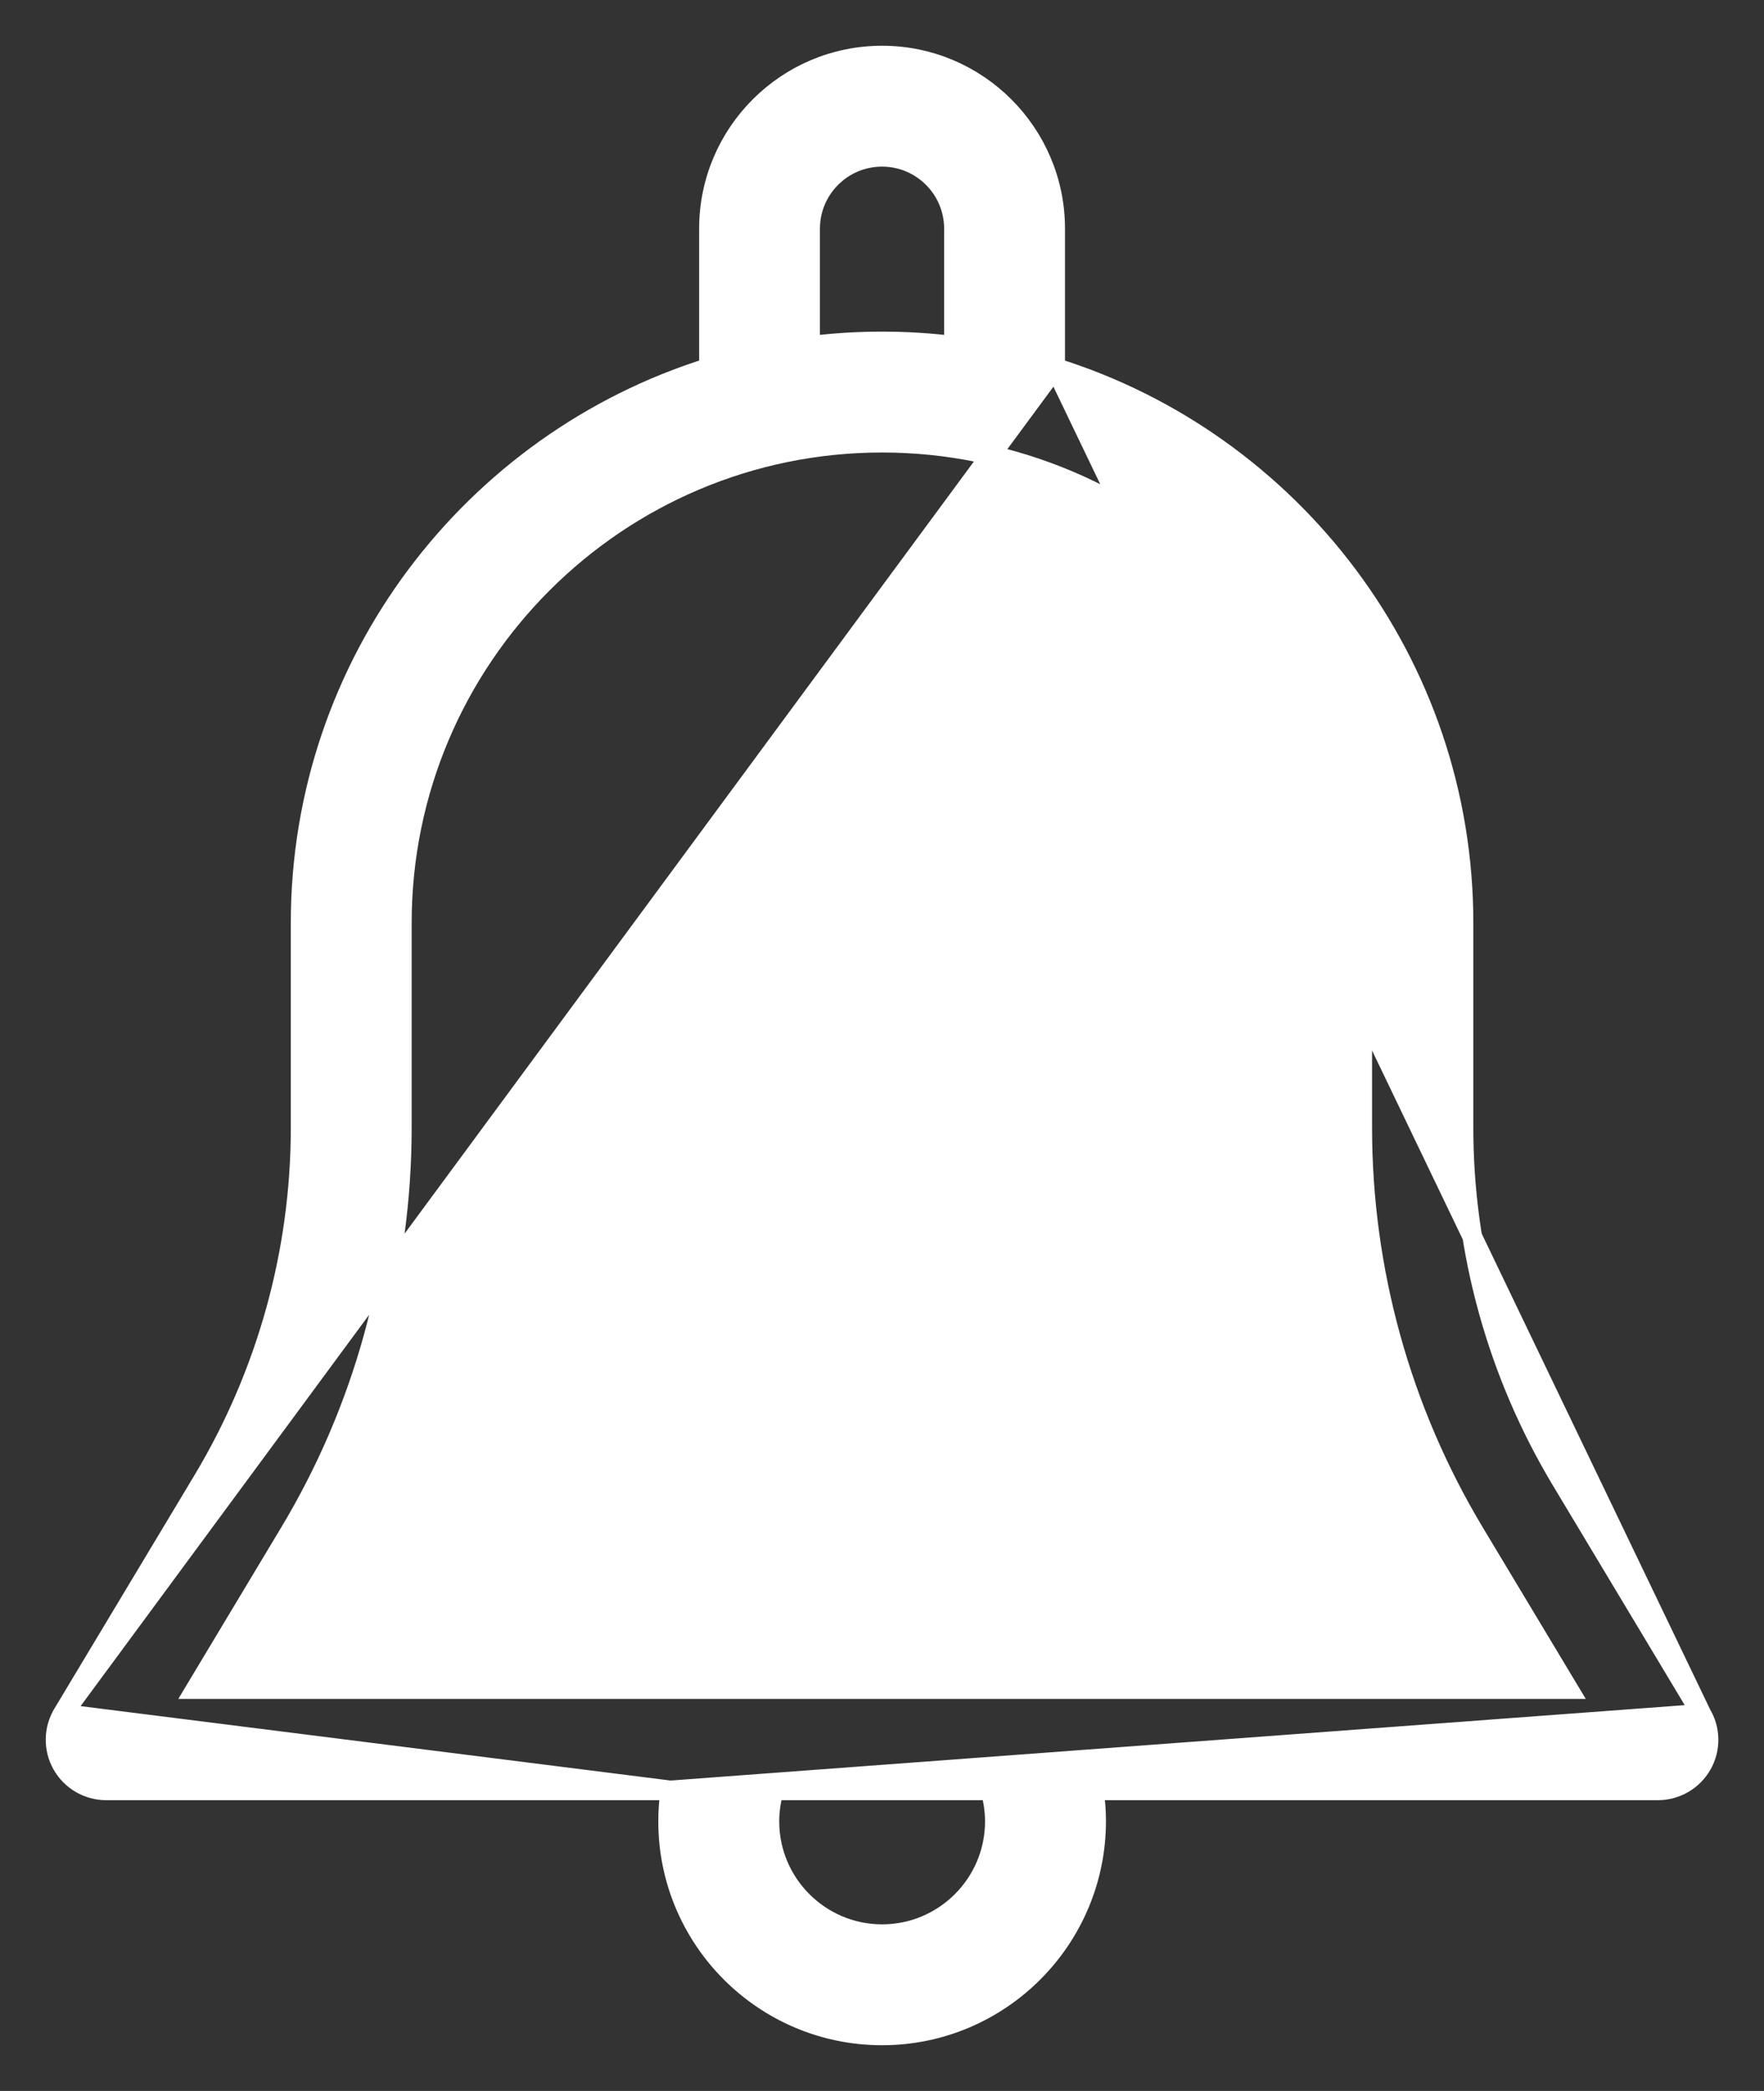 <svg width="27" height="32" viewBox="0 0 27 32" fill="none" xmlns="http://www.w3.org/2000/svg">
<rect x="0" y="0" width="27" height="32" fill="#333333" stroke="none"/>
<path d="M16.151 5.628C19.767 6.759 22.401 10.141 22.401 14.125V17.259C22.401 19.158 22.917 21.021 23.893 22.649C23.893 22.649 23.893 22.649 23.893 22.649L26.04 26.226L16.151 5.628ZM16.151 5.628V3.5C16.151 2.038 14.962 0.85 13.501 0.85C12.039 0.85 10.851 2.038 10.851 3.5V5.628C7.234 6.759 4.601 10.141 4.601 14.125V17.259C4.601 19.158 4.084 21.021 3.108 22.649C3.108 22.649 3.108 22.649 3.108 22.649L0.961 26.226C0.961 26.226 0.961 26.227 0.961 26.227M16.151 5.628L0.961 26.227M0.961 26.227C0.816 26.466 0.814 26.765 0.95 27.006L0.95 27.006C1.088 27.25 1.347 27.4 1.626 27.4H10.26M0.961 26.227L10.26 27.4M10.26 27.4C10.237 27.557 10.226 27.715 10.226 27.875C10.226 29.681 11.694 31.15 13.501 31.15C15.307 31.15 16.775 29.681 16.778 27.875V27.875C16.778 27.715 16.766 27.557 16.743 27.4H25.375C25.654 27.4 25.913 27.25 26.051 27.006L26.051 27.006C26.188 26.765 26.185 26.466 26.04 26.227L10.26 27.4ZM22.563 23.446L24.007 25.85H2.994L4.437 23.446C5.558 21.578 6.151 19.439 6.151 17.259V14.125C6.151 10.072 9.447 6.775 13.501 6.775C17.554 6.775 20.851 10.072 20.851 14.125V17.259C20.851 19.439 21.443 21.578 22.563 23.446L22.563 23.446ZM14.601 3.5V5.293C14.24 5.248 13.873 5.225 13.501 5.225C13.128 5.225 12.761 5.248 12.4 5.293V3.5C12.4 2.893 12.893 2.4 13.501 2.4C14.108 2.4 14.601 2.893 14.601 3.5ZM11.844 27.4H15.159C15.204 27.554 15.227 27.715 15.227 27.875C15.227 28.826 14.453 29.6 13.502 29.6C12.551 29.6 11.777 28.826 11.777 27.875C11.777 27.715 11.8 27.554 11.844 27.4Z" fill="white" stroke="white" stroke-width="0.3"/>
</svg>

